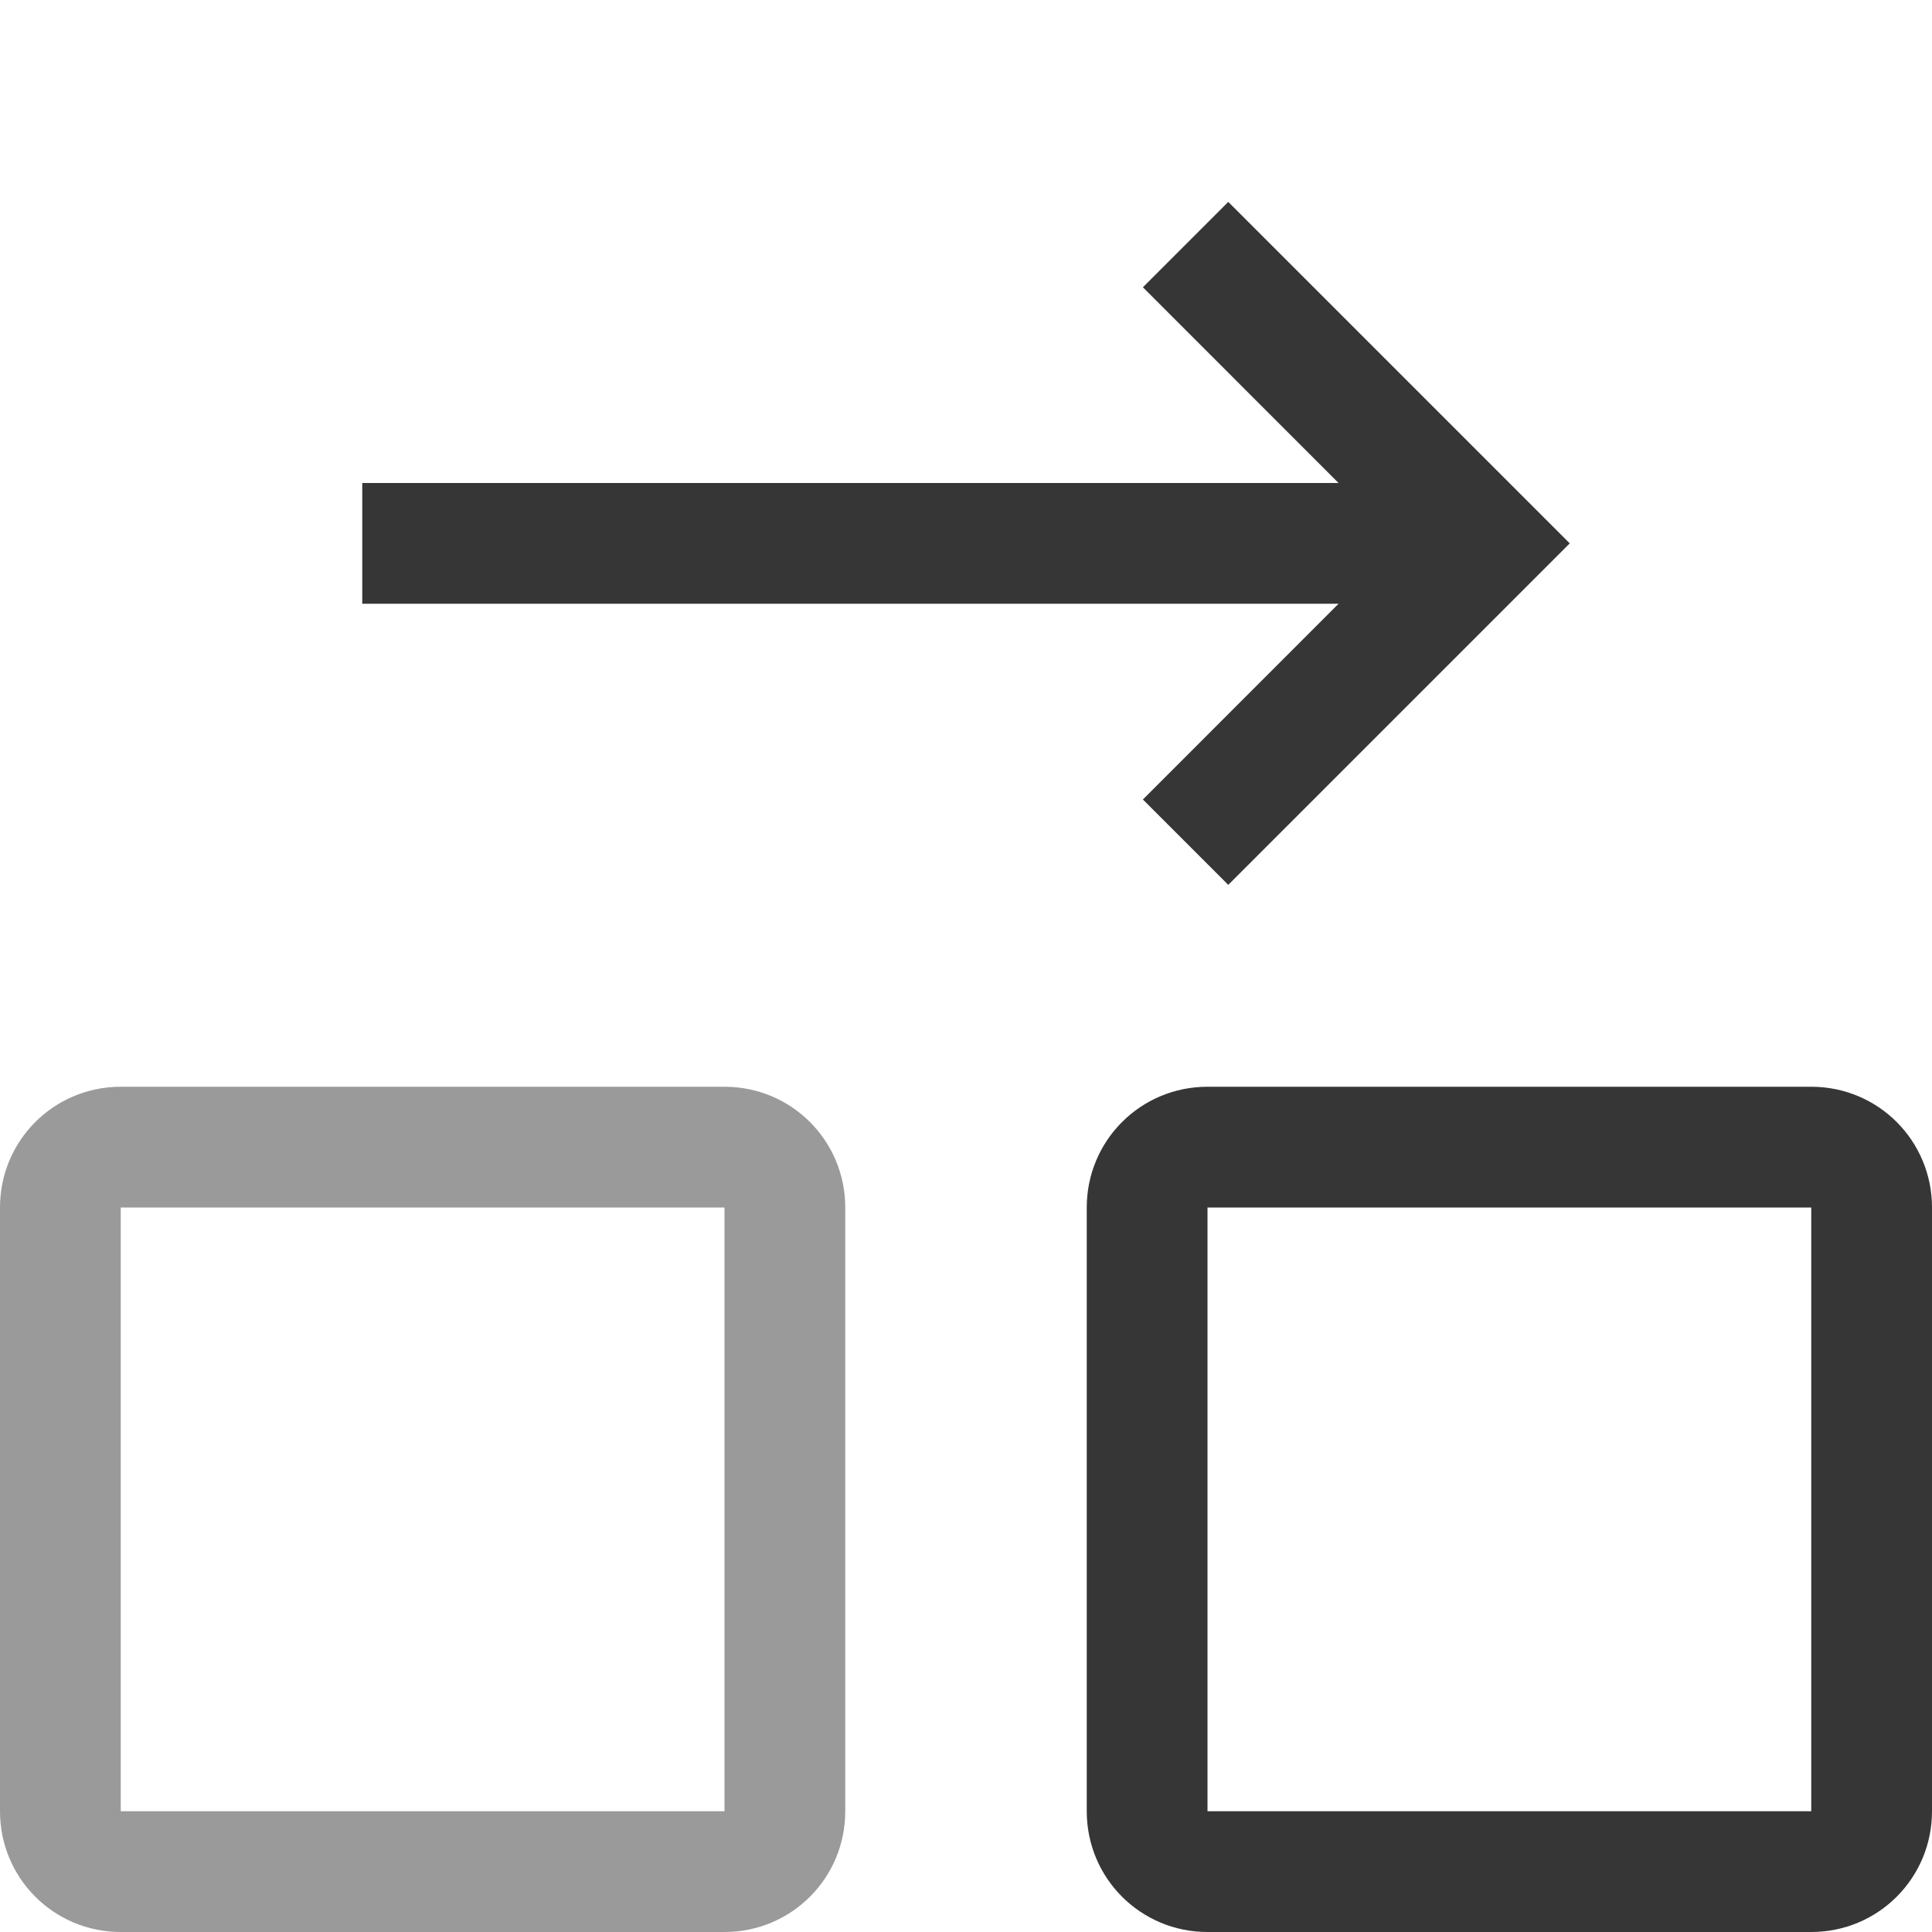 <svg xmlns="http://www.w3.org/2000/svg" width="16" height="16"><path d="M3 4h9v1H3z" style="fill:#363636;fill-rule:evenodd;stroke:none;stroke-width:1.342;stroke-linecap:square;stop-color:#000"/><path d="m10.172 1.672-.707.707 2.12 2.121-2.12 2.121.707.707 2.121-2.121L13 4.5l-.707-.707Z" style="fill:#363636;fill-rule:evenodd;stroke:none;stroke-linecap:square;stop-color:#000"/><path d="M1 9c-.554 0-1 .446-1 1v5c0 .554.446 1 1 1h5c.554 0 1-.446 1-1v-5c0-.554-.446-1-1-1H1zm0 1h5v5H1v-5z" style="fill:#363636;fill-rule:evenodd;stroke-linecap:square;stop-color:#000;opacity:.5"/><path d="M10 9c-.554 0-1 .446-1 1v5c0 .554.446 1 1 1h5c.554 0 1-.446 1-1v-5c0-.554-.446-1-1-1Zm0 1h5v5h-5z" style="fill:#363636;fill-rule:evenodd;stroke-linecap:square;stop-color:#000"/></svg>